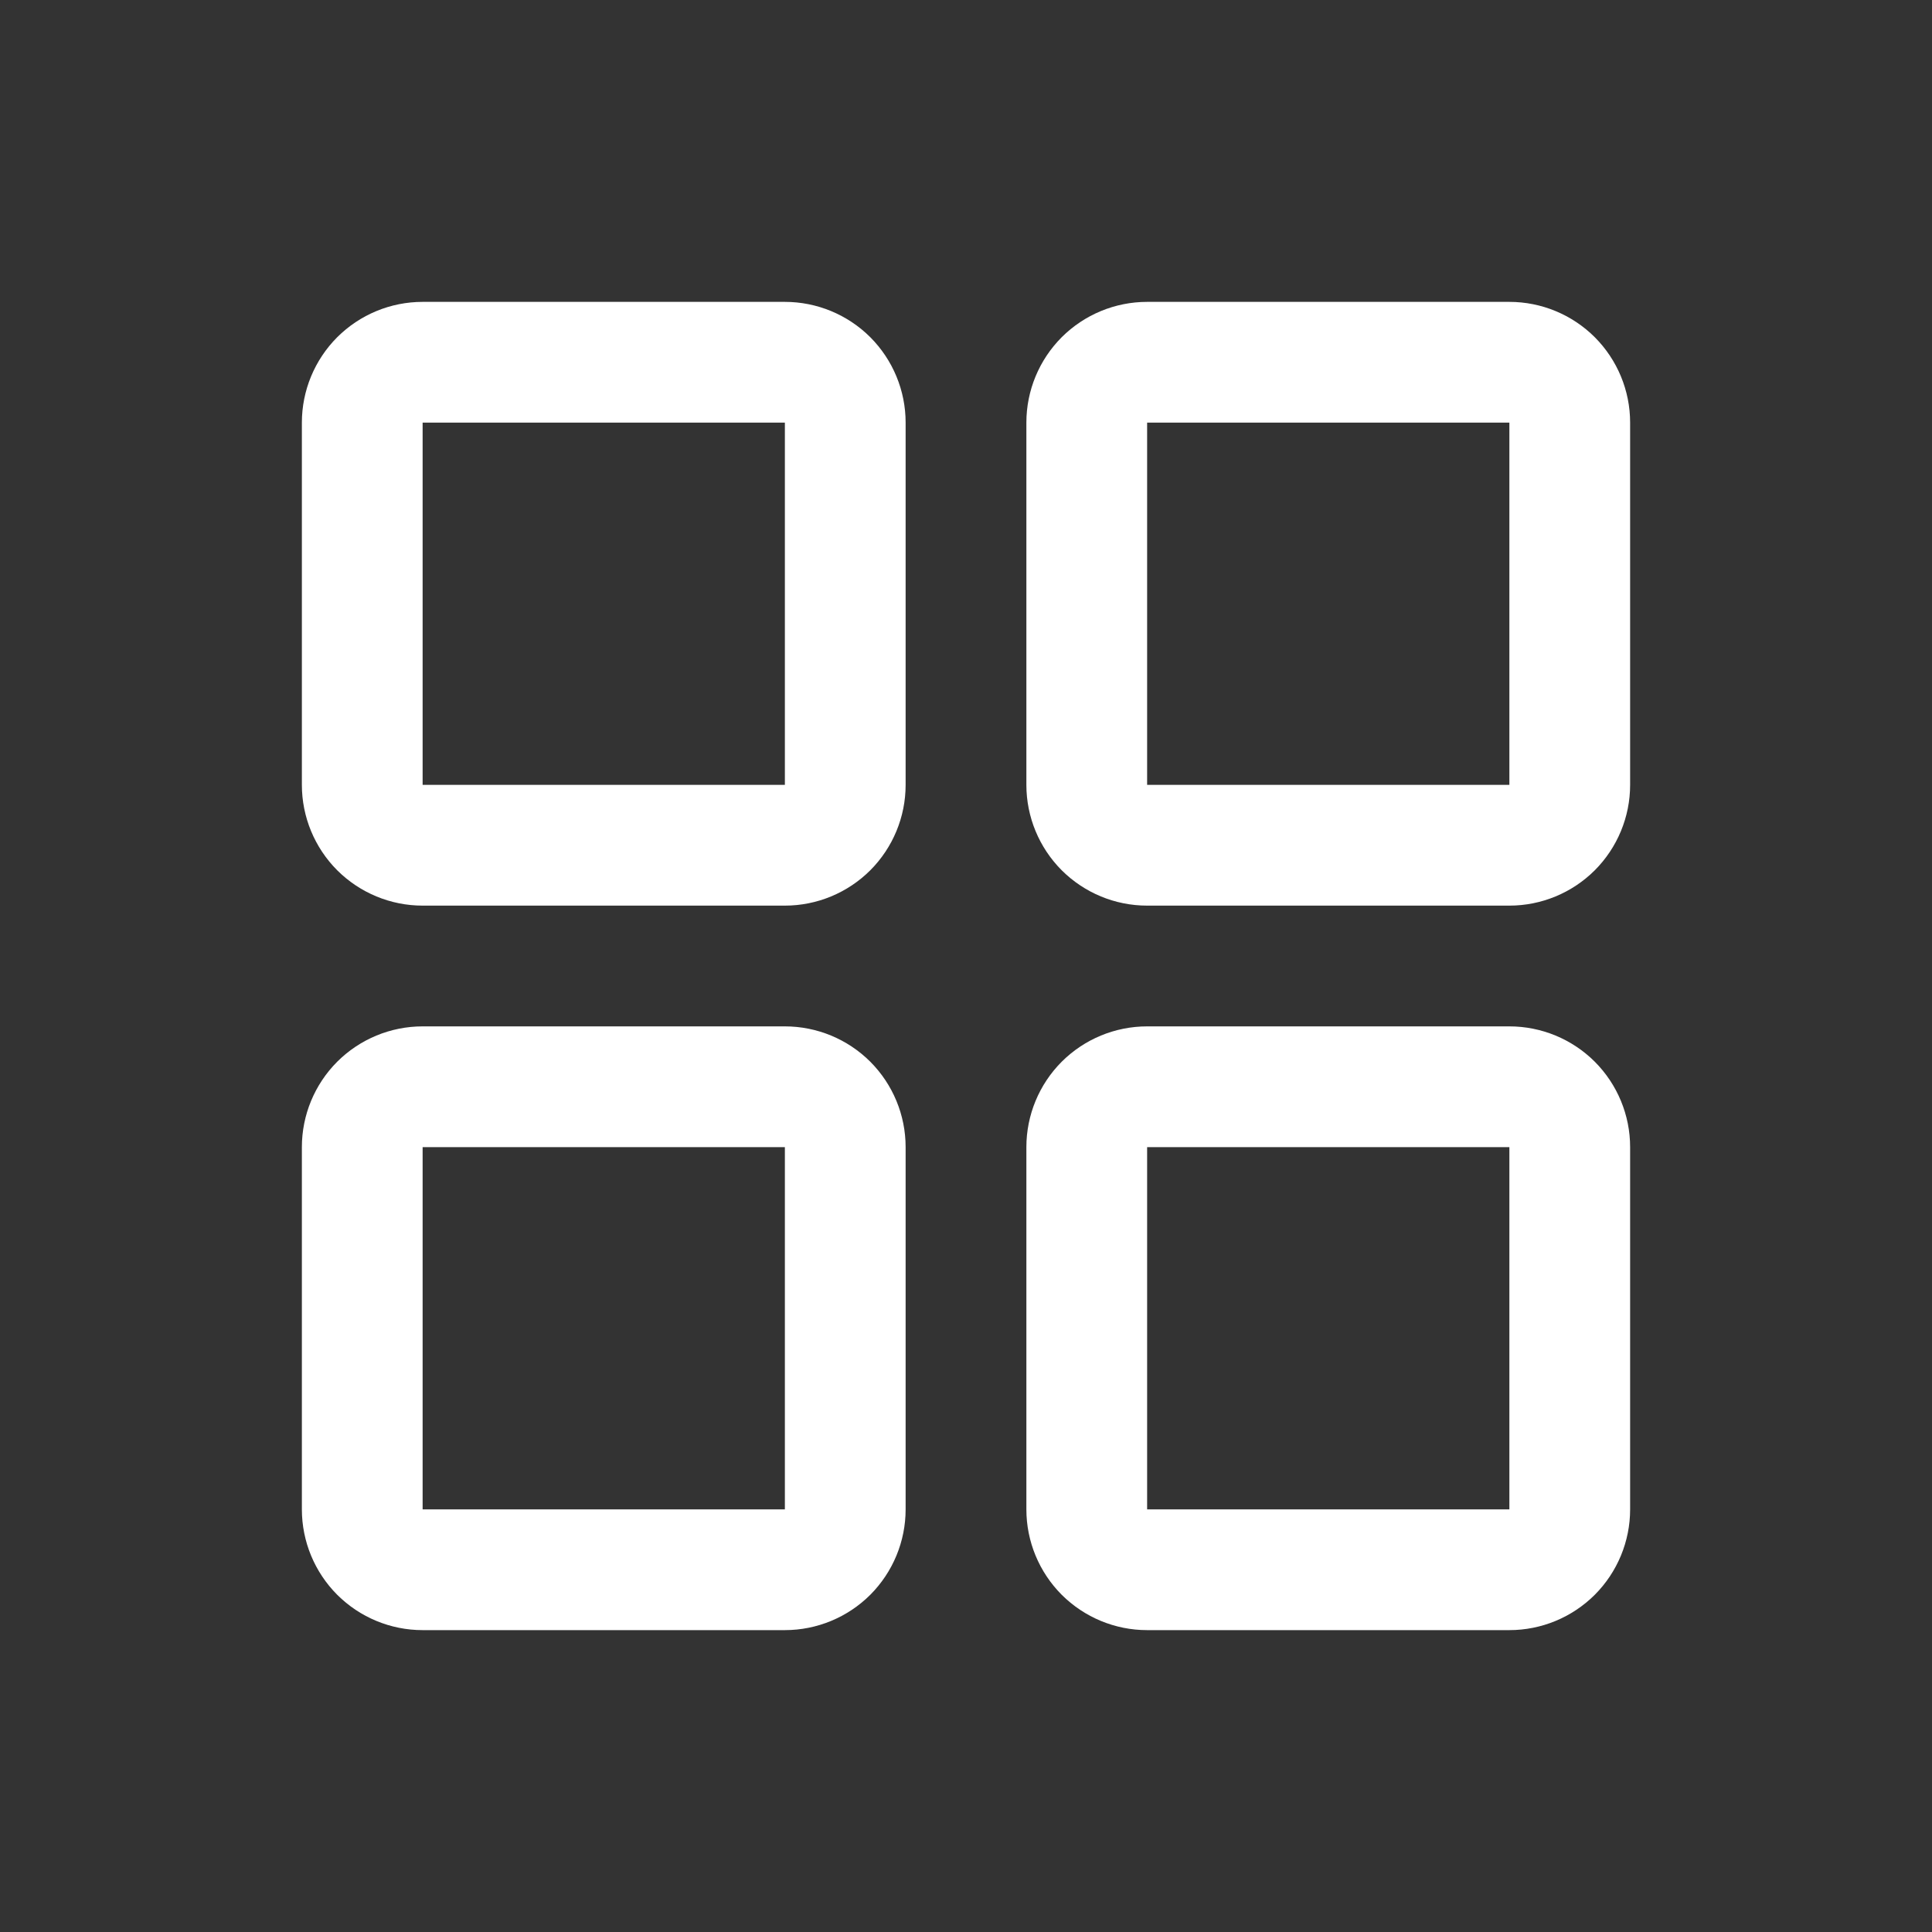 <svg width="24" height="24" viewBox="0 0 24 24" fill="none" xmlns="http://www.w3.org/2000/svg">
<rect x="0" y="0" width="24" height="24" fill="#333333" stroke="none"/>
<g id="sys/game-center">
<path id="Vector" d="M9.75 3.75H5.25C4.852 3.75 4.471 3.908 4.189 4.189C3.908 4.471 3.75 4.852 3.75 5.25V9.75C3.75 10.148 3.908 10.529 4.189 10.811C4.471 11.092 4.852 11.25 5.25 11.25H9.75C10.148 11.25 10.529 11.092 10.811 10.811C11.092 10.529 11.25 10.148 11.25 9.75V5.25C11.25 4.852 11.092 4.471 10.811 4.189C10.529 3.908 10.148 3.75 9.75 3.75ZM9.75 9.75H5.25V5.25H9.75V9.75ZM18.75 3.75H14.25C13.852 3.75 13.471 3.908 13.189 4.189C12.908 4.471 12.75 4.852 12.75 5.25V9.75C12.75 10.148 12.908 10.529 13.189 10.811C13.471 11.092 13.852 11.25 14.25 11.25H18.75C19.148 11.25 19.529 11.092 19.811 10.811C20.092 10.529 20.25 10.148 20.25 9.75V5.25C20.25 4.852 20.092 4.471 19.811 4.189C19.529 3.908 19.148 3.75 18.75 3.75ZM18.75 9.75H14.25V5.25H18.75V9.75ZM9.75 12.75H5.25C4.852 12.75 4.471 12.908 4.189 13.189C3.908 13.471 3.75 13.852 3.75 14.25V18.75C3.75 19.148 3.908 19.529 4.189 19.811C4.471 20.092 4.852 20.25 5.25 20.25H9.75C10.148 20.25 10.529 20.092 10.811 19.811C11.092 19.529 11.25 19.148 11.25 18.75V14.25C11.25 13.852 11.092 13.471 10.811 13.189C10.529 12.908 10.148 12.75 9.75 12.75ZM9.75 18.75H5.25V14.25H9.75V18.75ZM18.75 12.75H14.25C13.852 12.75 13.471 12.908 13.189 13.189C12.908 13.471 12.75 13.852 12.75 14.25V18.75C12.75 19.148 12.908 19.529 13.189 19.811C13.471 20.092 13.852 20.25 14.25 20.25H18.75C19.148 20.25 19.529 20.092 19.811 19.811C20.092 19.529 20.25 19.148 20.25 18.75V14.25C20.25 13.852 20.092 13.471 19.811 13.189C19.529 12.908 19.148 12.75 18.75 12.75ZM18.75 18.75H14.25V14.25H18.75V18.75Z" fill="white"/>
</g>
</svg>
